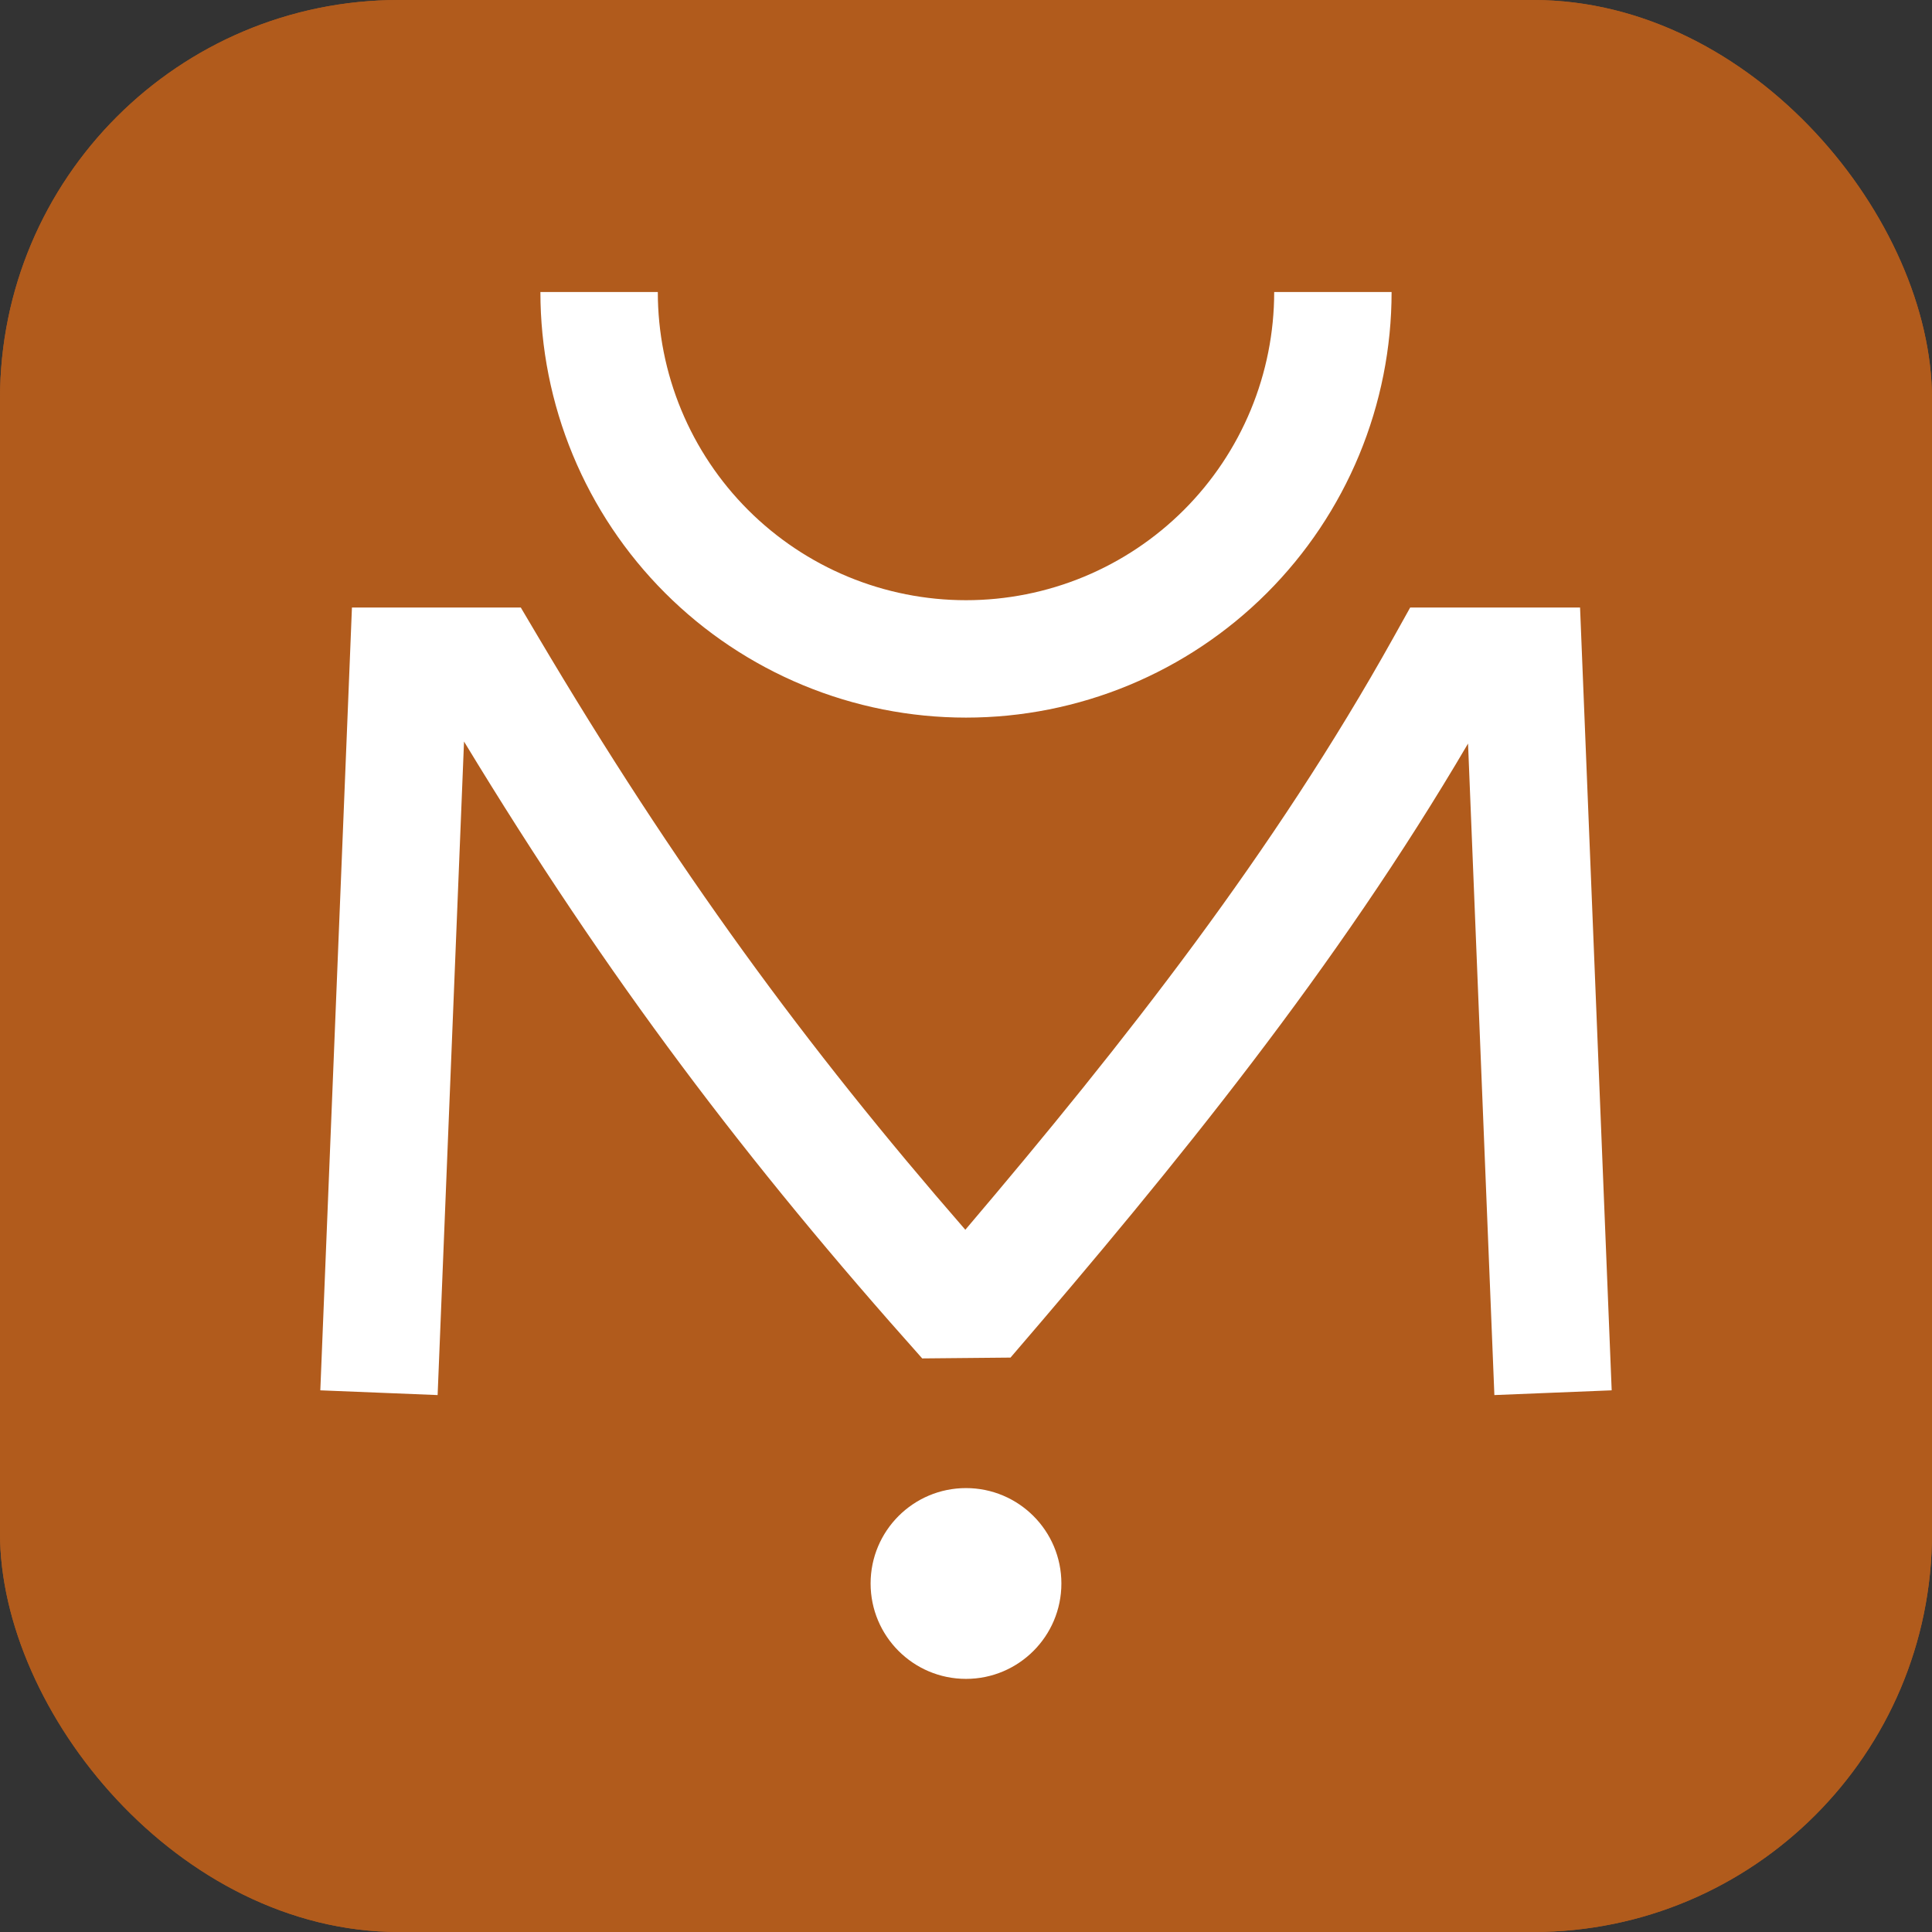 <?xml version="1.0" encoding="UTF-8"?> <svg xmlns="http://www.w3.org/2000/svg" width="436" height="436" viewBox="0 0 436 436" fill="none"><rect x="0" y="0" width="436" height="436" fill="#333333" stroke="none"/><g clip-path="url(#clip0_3558_328)"><rect width="436" height="436" rx="90" fill="#B15B1C"></rect><rect x="-154.591" y="-167.591" width="745.183" height="745.183" rx="149.037" fill="#B15B1C"></rect><path d="M218 335.821C229.889 335.821 239.527 345.46 239.527 357.349C239.527 369.238 229.889 378.877 218 378.877C206.11 378.877 196.472 369.238 196.472 357.349C196.473 345.46 206.111 335.821 218 335.821ZM121.378 143.603C152.419 196.009 181.707 235.973 217.848 277.523C254.066 234.896 287.499 192.227 314.45 143.901L318.239 137.105H356.577L357.09 149.818L363.713 313.759L350.477 314.294L337.24 314.828L331.298 167.798C301.656 218.334 265.579 262.727 228.044 306.372L208.118 306.558C168.658 262.363 137.278 221.018 104.718 167.342L98.76 314.828L85.523 314.294L72.286 313.759L78.91 149.818L79.423 137.105H117.531L121.378 143.603ZM148.45 65.899C148.45 75.033 150.249 84.078 153.744 92.516C157.239 100.954 162.362 108.621 168.82 115.079C175.278 121.537 182.946 126.661 191.384 130.156C199.822 133.651 208.866 135.45 218 135.45C227.133 135.45 236.178 133.651 244.616 130.156C253.054 126.661 260.721 121.537 267.179 115.079C273.637 108.621 278.761 100.954 282.256 92.516C285.751 84.078 287.55 75.033 287.55 65.899H314.045C314.045 78.512 311.561 91.002 306.735 102.654C301.908 114.307 294.833 124.896 285.915 133.814C276.996 142.733 266.407 149.808 254.754 154.635C243.102 159.461 230.612 161.945 218 161.945C205.387 161.945 192.897 159.461 181.245 154.635C169.592 149.808 159.004 142.733 150.085 133.814C141.167 124.896 134.092 114.307 129.265 102.654C124.439 91.002 121.954 78.512 121.954 65.899H148.45Z" fill="white"></path></g><defs><clipPath id="clip0_3558_328"><rect width="436" height="436" rx="90" fill="white"></rect></clipPath></defs></svg> 